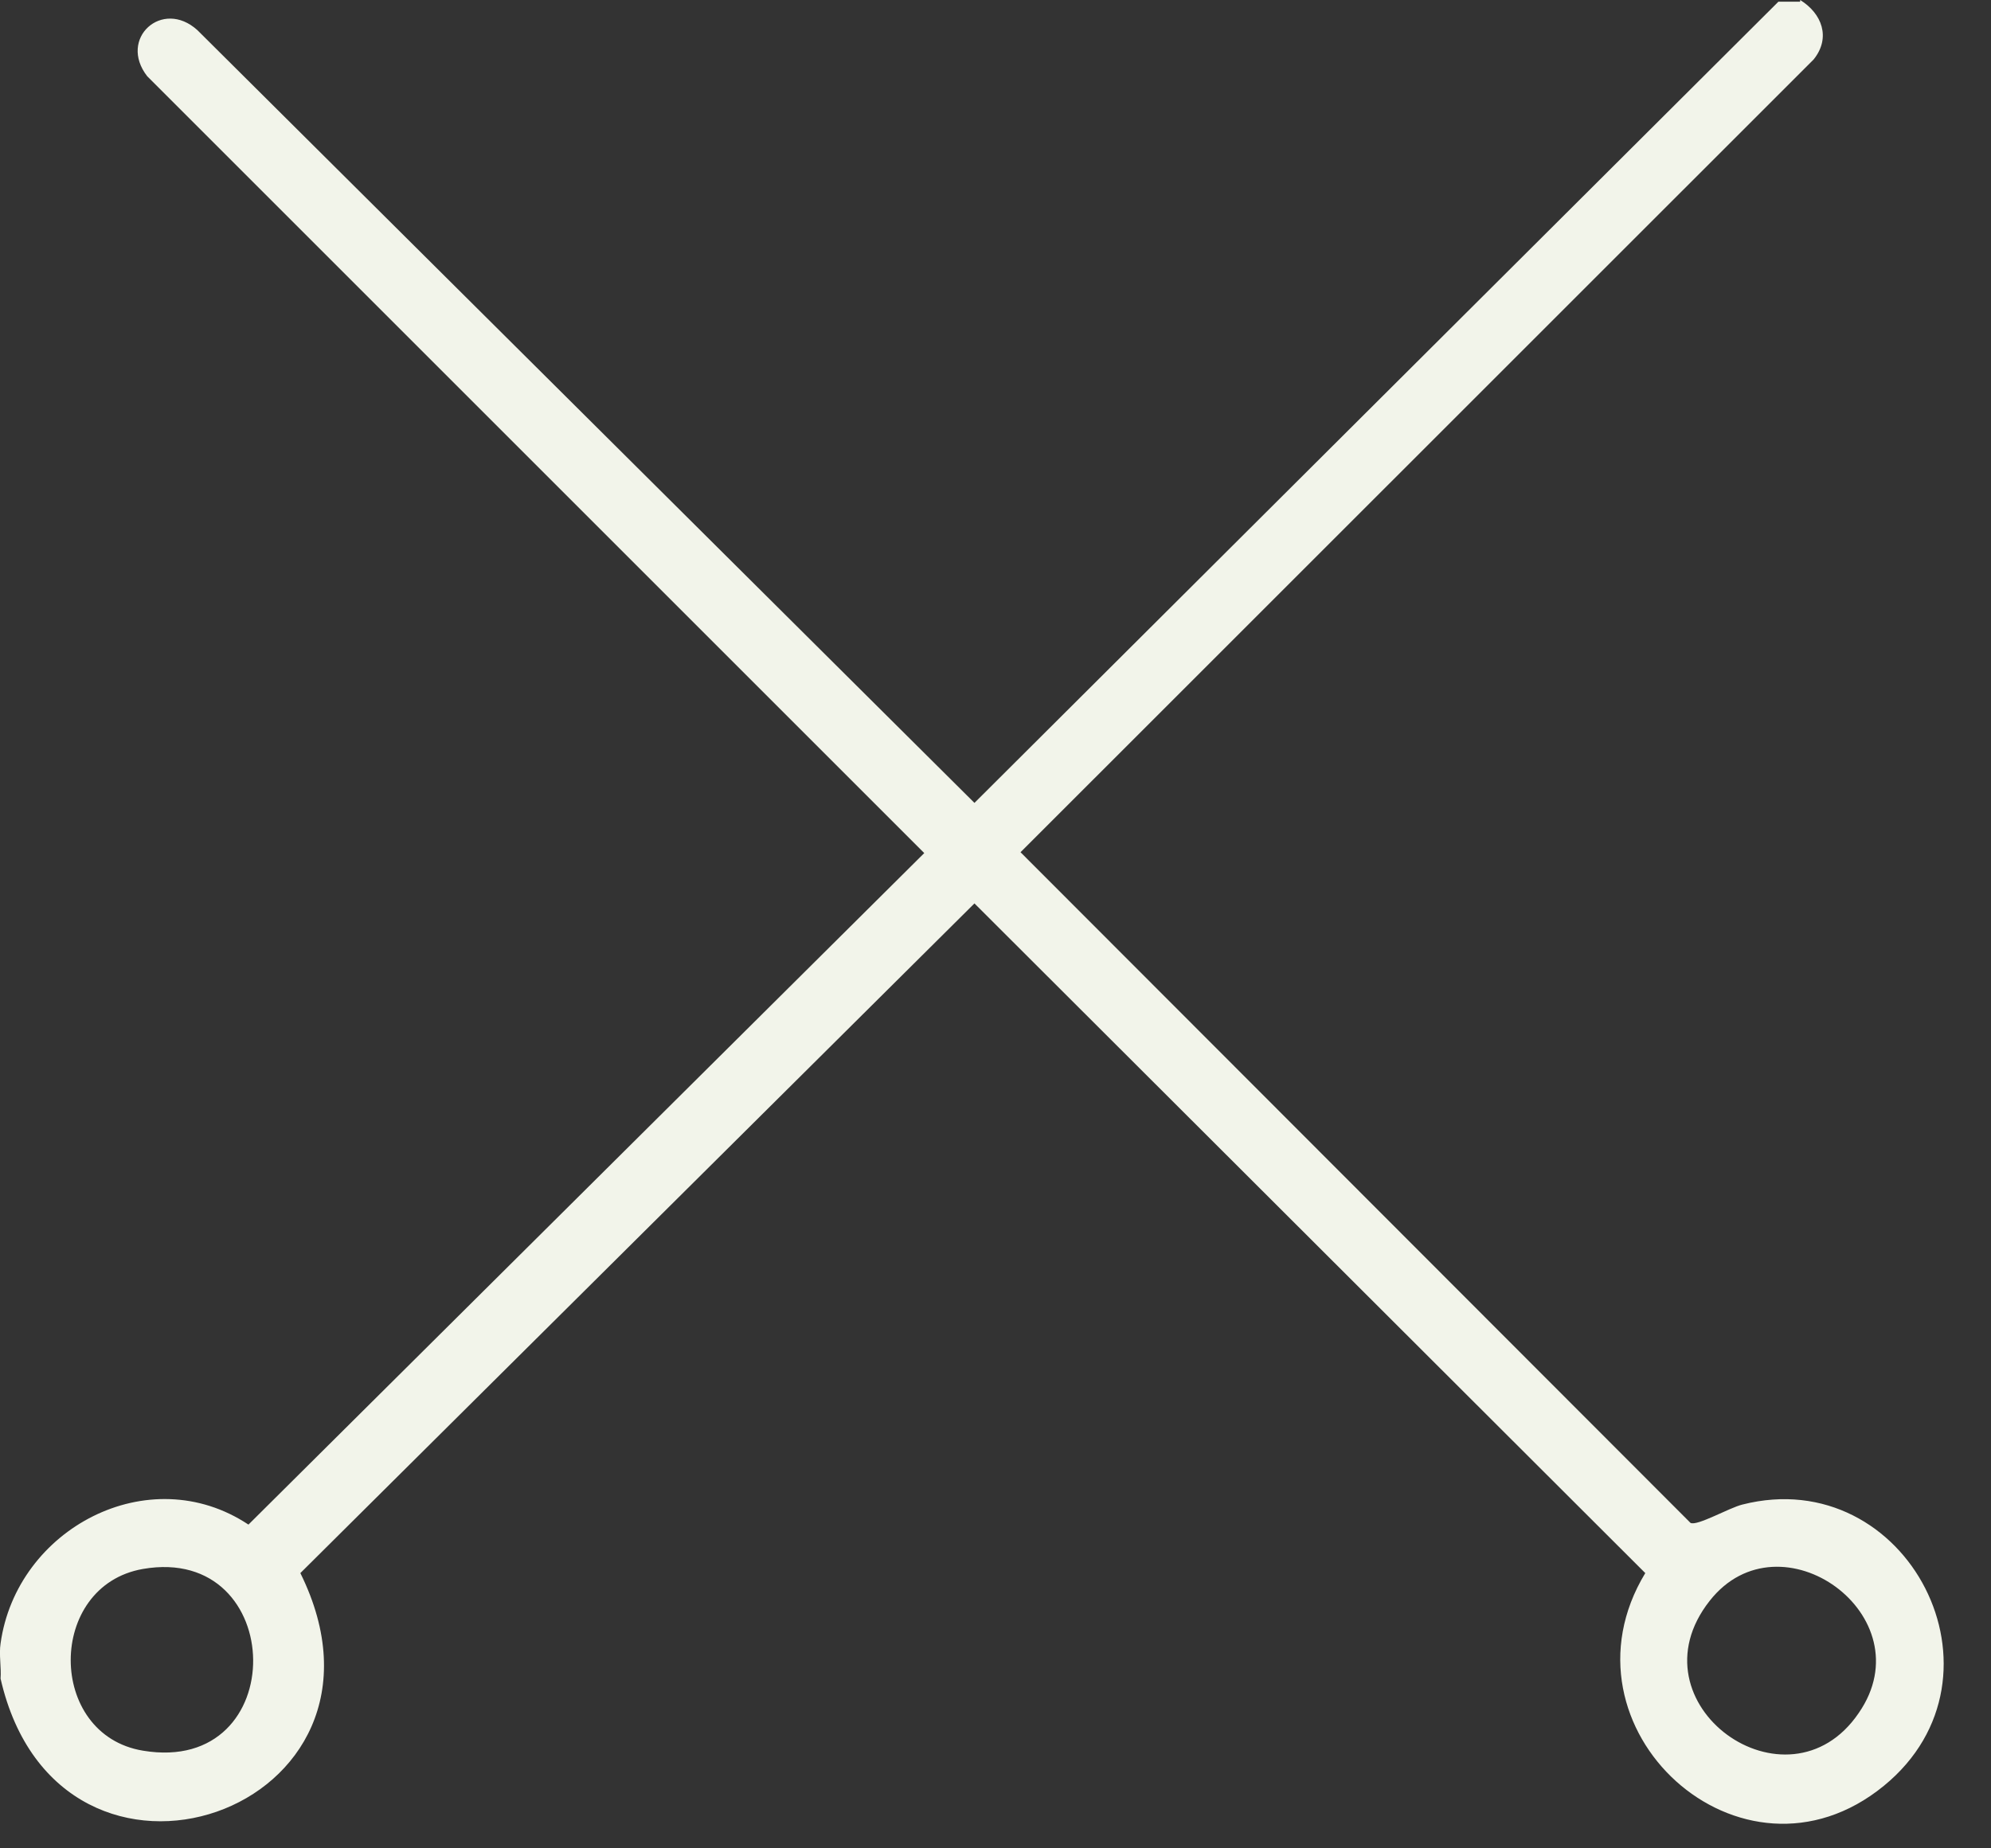 <svg width="14" height="13" viewBox="0 0 14 13" fill="none" xmlns="http://www.w3.org/2000/svg">
<rect x="0" y="0" width="14" height="13" fill="#333333" stroke="none"/>
<path d="M12.658 0C12.811 0.094 12.876 0.265 12.753 0.418L7.176 5.994L11.887 10.711C11.934 10.735 12.158 10.605 12.252 10.582C13.412 10.287 14.189 11.789 13.247 12.56C12.246 13.379 10.909 12.154 11.569 11.064L6.852 6.354L2.112 11.064C2.942 12.742 0.416 13.614 0.004 11.806C0.01 11.73 -0.008 11.636 0.004 11.559C0.116 10.752 1.046 10.258 1.747 10.723L6.499 6L1.035 0.536C0.829 0.271 1.141 -0.012 1.388 0.212L6.852 5.647L12.505 0.012H12.658V0ZM1.005 11.035C0.328 11.153 0.328 12.201 1.005 12.313C2.053 12.489 2.024 10.858 1.005 11.035ZM12.022 11.259C11.451 11.983 12.57 12.784 13.07 12.048C13.542 11.365 12.517 10.629 12.022 11.259Z" fill="#F2F4EA"/>
</svg>
